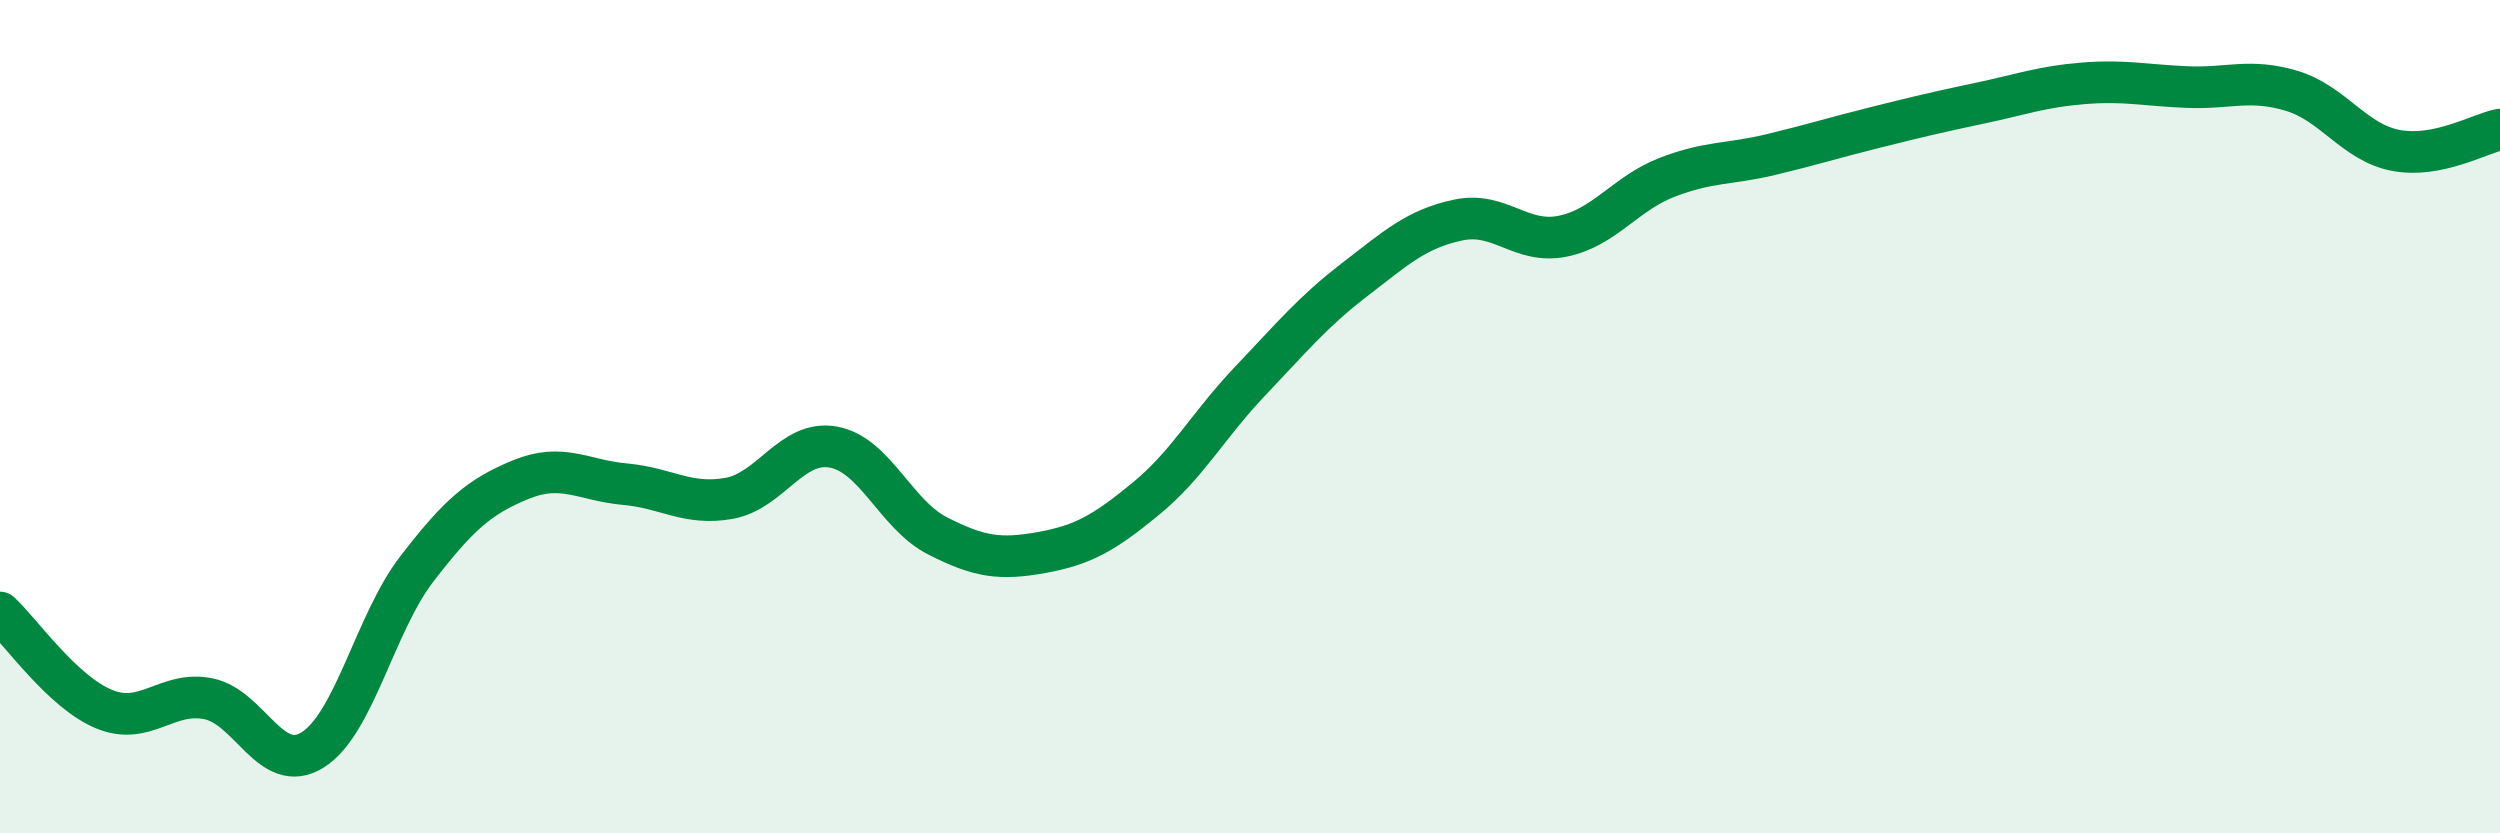 
    <svg width="60" height="20" viewBox="0 0 60 20" xmlns="http://www.w3.org/2000/svg">
      <path
        d="M 0,14.7 C 0.5,15.16 1.5,16.61 2.5,17.02 C 3.5,17.43 4,16.57 5,16.77 C 6,16.97 6.5,18.62 7.5,18 C 8.5,17.38 9,14.96 10,13.66 C 11,12.36 11.5,11.92 12.5,11.51 C 13.5,11.1 14,11.53 15,11.62 C 16,11.71 16.5,12.14 17.5,11.96 C 18.5,11.78 19,10.55 20,10.73 C 21,10.91 21.5,12.35 22.5,12.86 C 23.5,13.37 24,13.44 25,13.26 C 26,13.08 26.5,12.79 27.5,11.97 C 28.5,11.15 29,10.2 30,9.15 C 31,8.1 31.5,7.49 32.5,6.72 C 33.5,5.95 34,5.49 35,5.28 C 36,5.07 36.5,5.87 37.5,5.67 C 38.5,5.47 39,4.65 40,4.26 C 41,3.87 41.5,3.95 42.5,3.71 C 43.5,3.47 44,3.31 45,3.06 C 46,2.81 46.5,2.69 47.5,2.48 C 48.5,2.27 49,2.08 50,2 C 51,1.92 51.5,2.05 52.5,2.09 C 53.5,2.13 54,1.88 55,2.18 C 56,2.48 56.5,3.42 57.5,3.61 C 58.5,3.8 59.5,3.21 60,3.11L60 20L0 20Z"
        fill="#008740"
        opacity="0.1"
        stroke-linecap="round"
        stroke-linejoin="round"
      />
      <path
        d="M 0,14.7 C 0.5,15.16 1.5,16.61 2.5,17.02 C 3.5,17.43 4,16.57 5,16.77 C 6,16.97 6.5,18.62 7.5,18 C 8.5,17.38 9,14.96 10,13.66 C 11,12.36 11.5,11.92 12.5,11.51 C 13.5,11.1 14,11.53 15,11.62 C 16,11.71 16.5,12.14 17.5,11.96 C 18.5,11.78 19,10.55 20,10.73 C 21,10.91 21.5,12.35 22.5,12.86 C 23.5,13.37 24,13.44 25,13.26 C 26,13.08 26.5,12.79 27.5,11.97 C 28.5,11.15 29,10.2 30,9.15 C 31,8.1 31.5,7.49 32.5,6.72 C 33.5,5.95 34,5.49 35,5.28 C 36,5.07 36.5,5.87 37.5,5.67 C 38.5,5.47 39,4.65 40,4.26 C 41,3.87 41.5,3.95 42.5,3.71 C 43.5,3.47 44,3.31 45,3.06 C 46,2.81 46.5,2.69 47.5,2.48 C 48.5,2.27 49,2.08 50,2 C 51,1.92 51.5,2.05 52.5,2.09 C 53.5,2.13 54,1.88 55,2.18 C 56,2.48 56.5,3.42 57.5,3.61 C 58.5,3.8 59.5,3.21 60,3.11"
        stroke="#008740"
        stroke-width="1"
        fill="none"
        stroke-linecap="round"
        stroke-linejoin="round"
      />
    </svg>
  